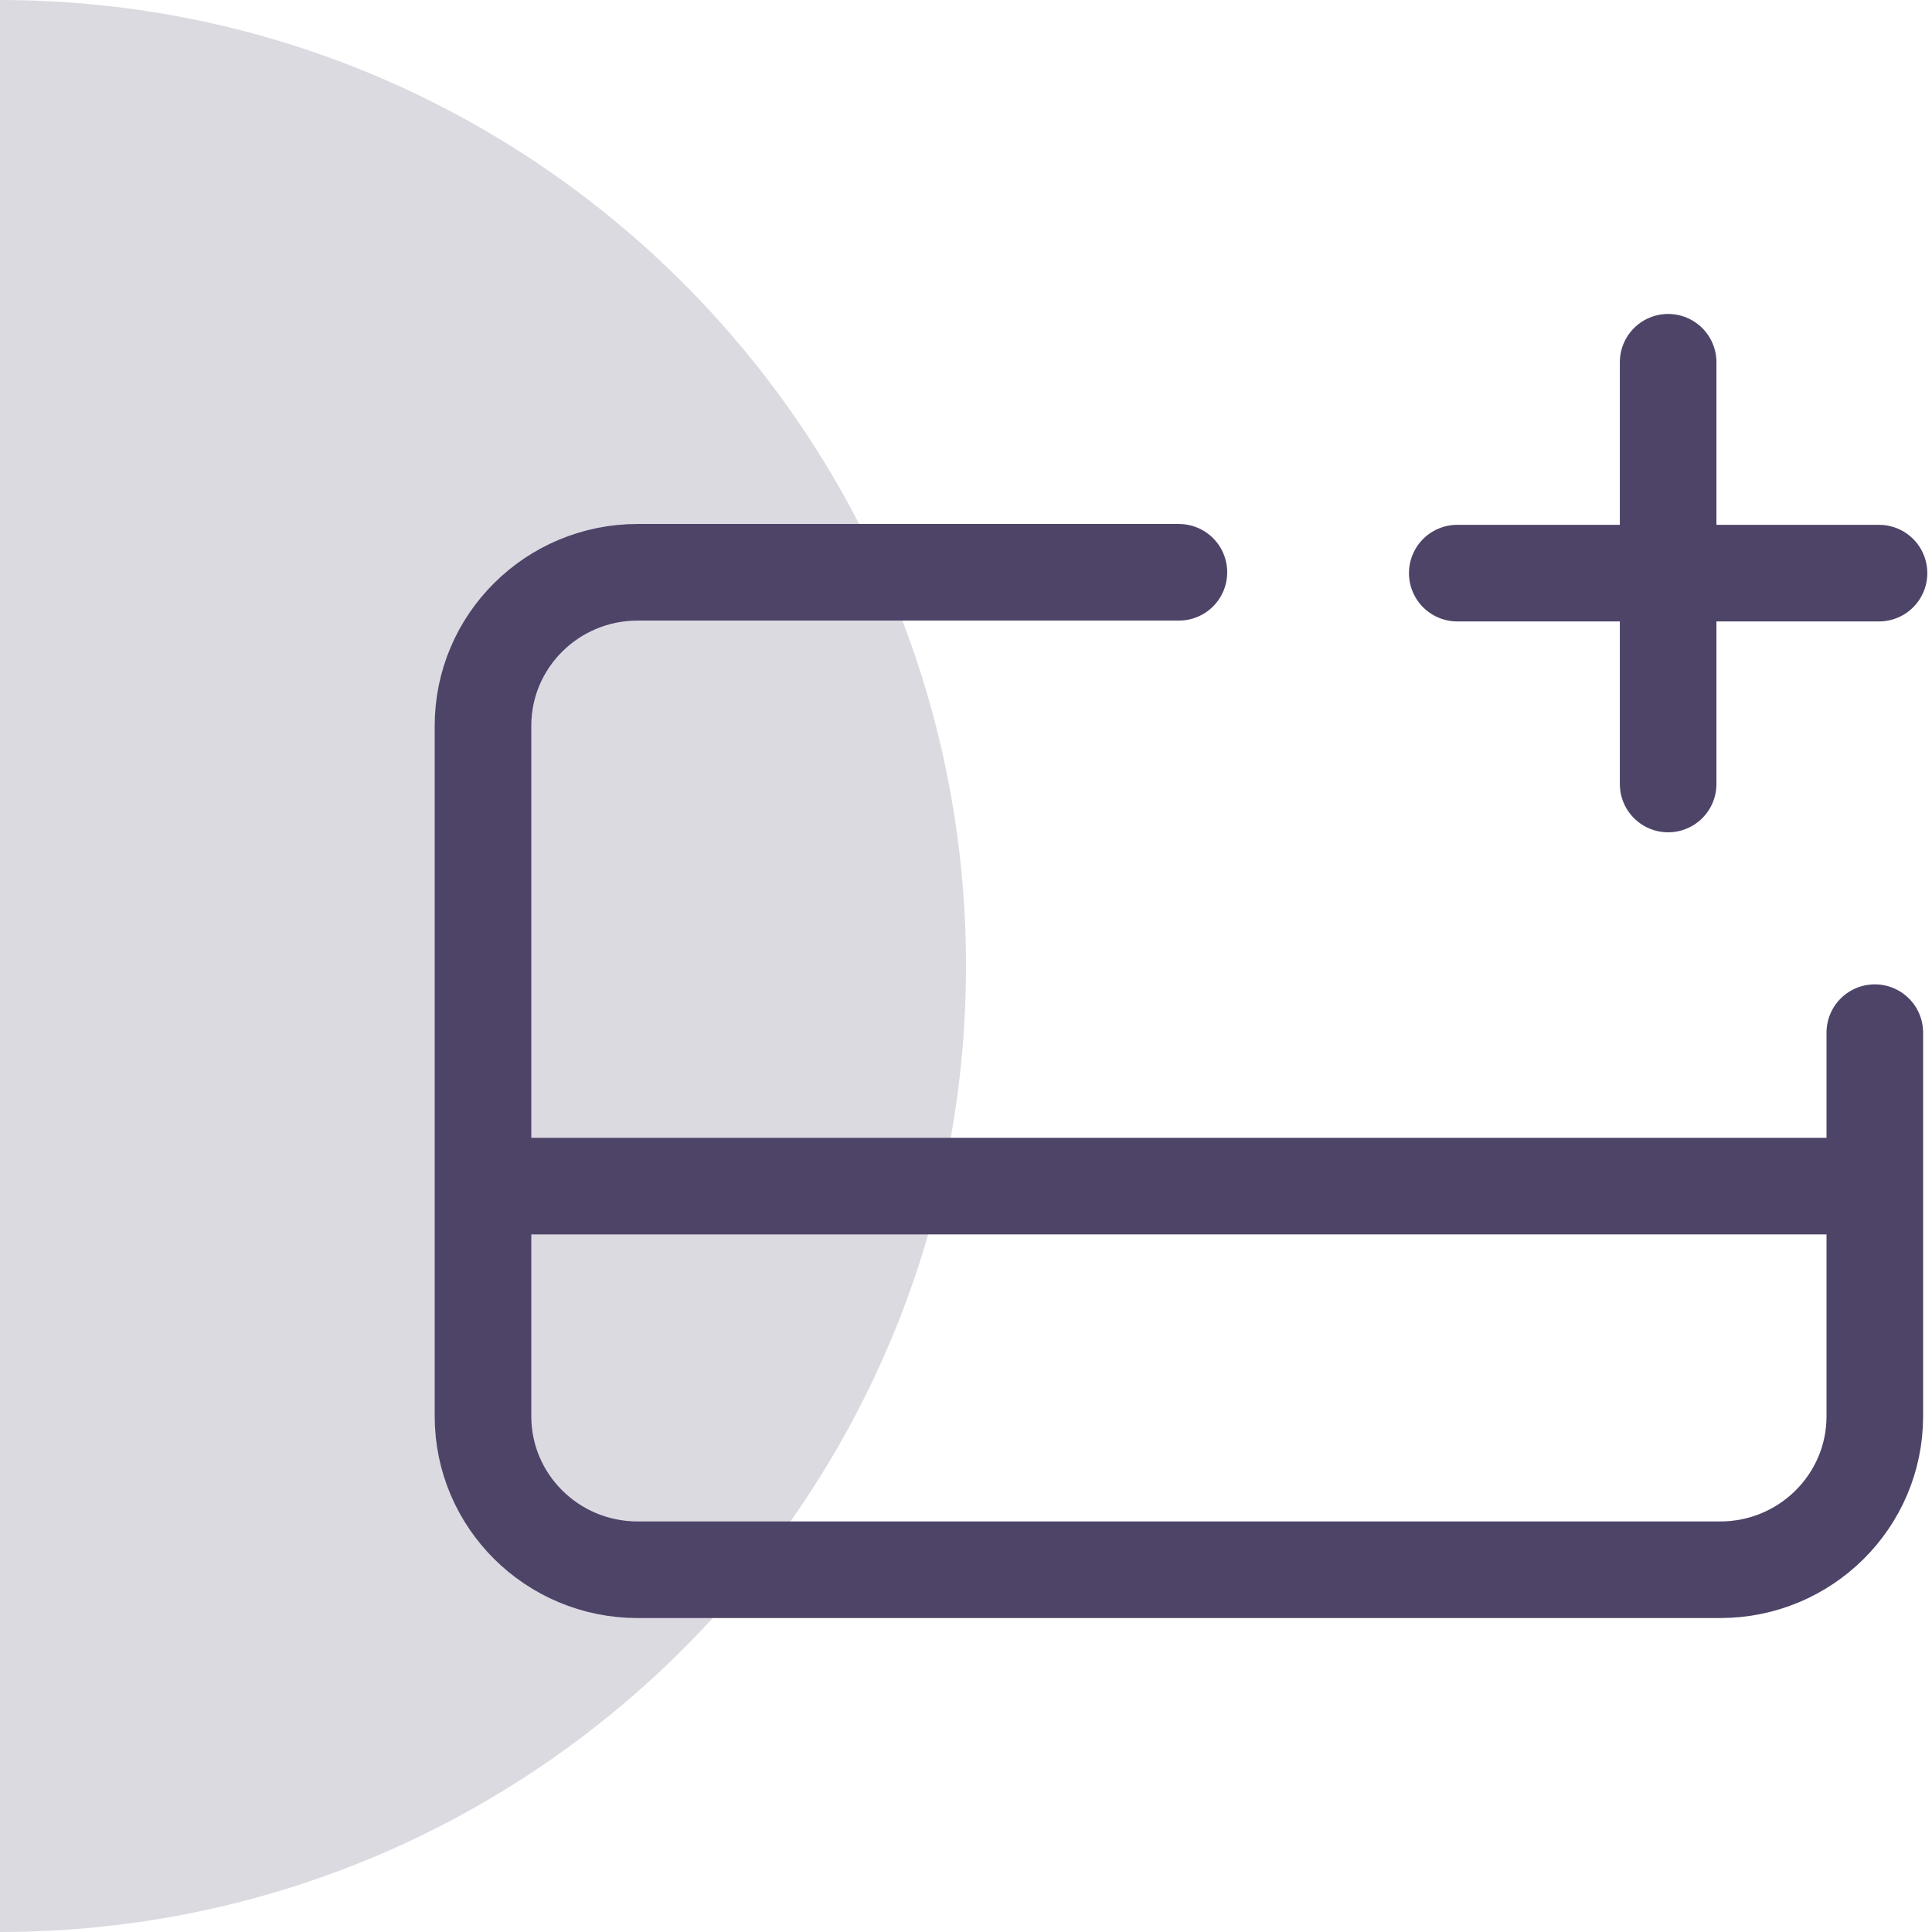 <svg width="80" height="80" viewBox="0 0 80 80" fill="none" xmlns="http://www.w3.org/2000/svg">
<path d="M-6.10352e-05 80C22.093 80 40 62.091 40 40C40 17.909 22.09 -6.06362e-06 -6.8029e-05 -4.13248e-06L-6.10352e-05 80Z" fill="#DCDAE1"/>
<path d="M77.632 42.76V49.114M77.632 49.114V58.646C77.632 62.155 74.765 65 71.228 65H26.404C22.867 65 20 62.155 20 58.646V49.114M77.632 49.114H20M48.816 23.697H26.404C22.867 23.697 20 26.542 20 30.052V49.114" stroke="#4E4468" stroke-width="4" stroke-linecap="round" stroke-linejoin="round"/>
<path d="M60.342 23.732H77.806M69.074 15V32.464" stroke="#4E4468" stroke-width="4" stroke-linecap="round" stroke-linejoin="round"/>
</svg>
